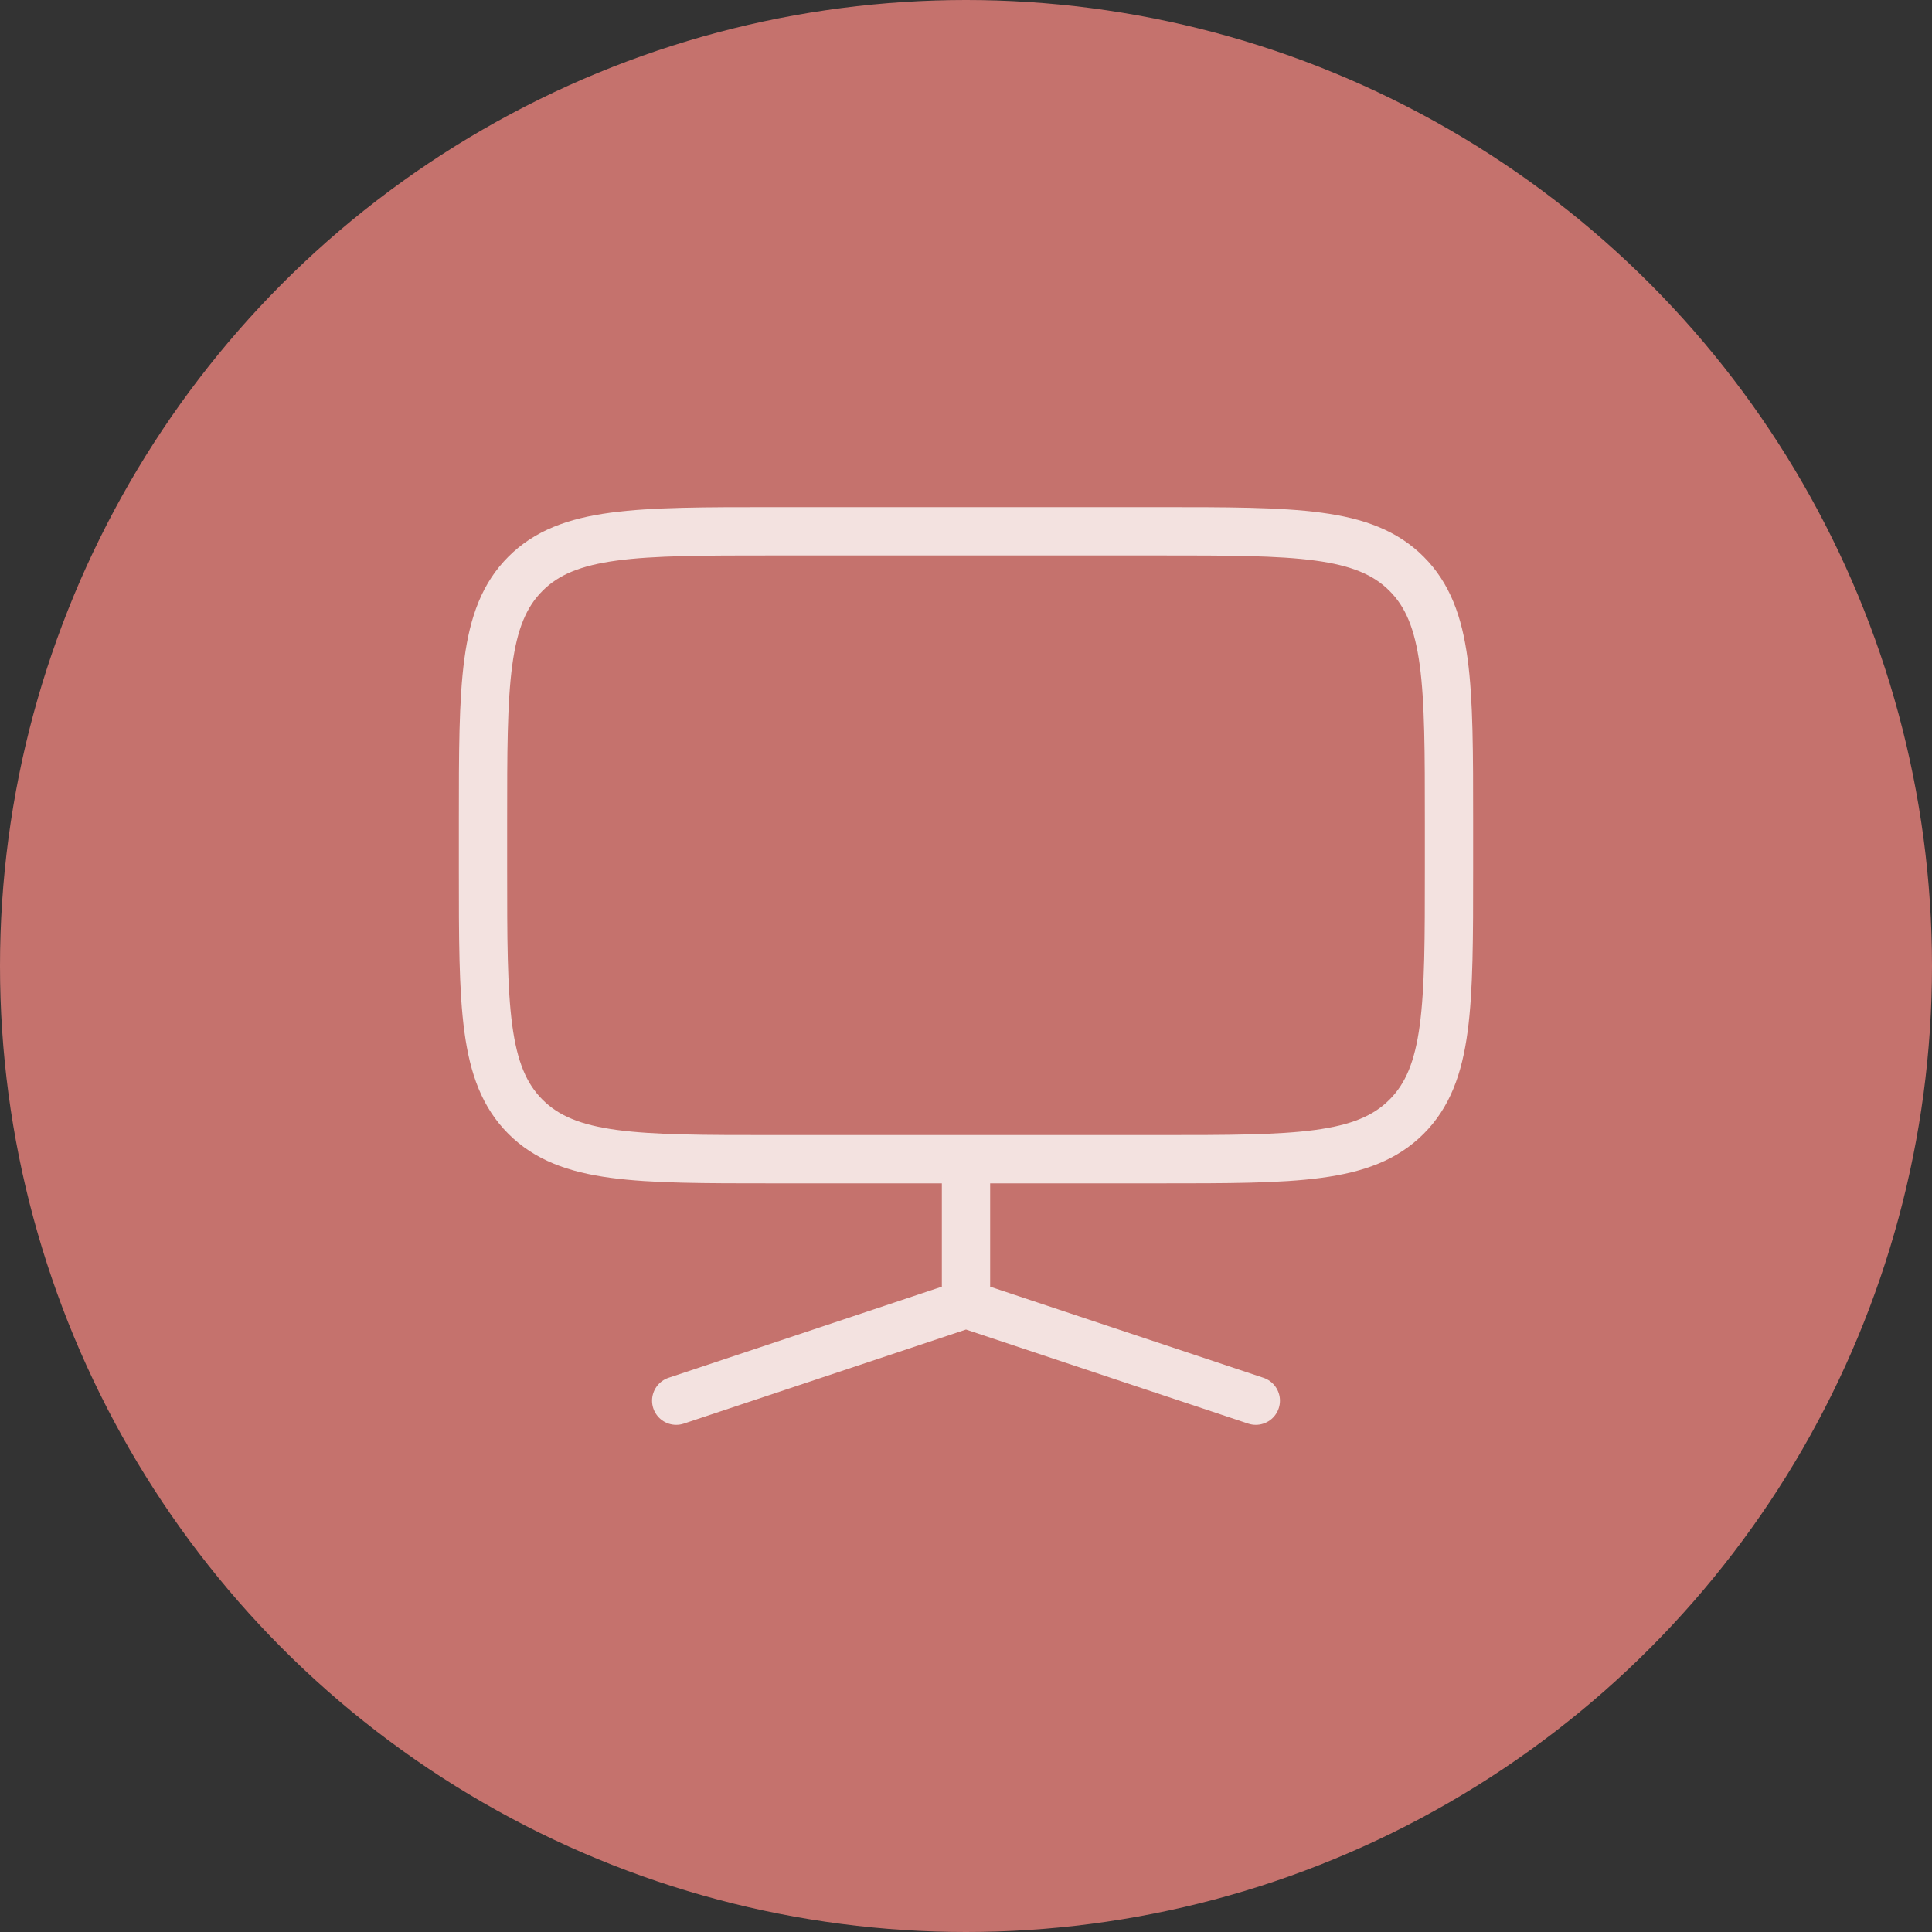 <?xml version="1.0" encoding="UTF-8"?> <svg xmlns="http://www.w3.org/2000/svg" width="40" height="40" viewBox="0 0 40 40" fill="none"><rect x="0" y="0" width="40" height="40" fill="#333333" stroke="none"/> <g id="4"> <circle id="bg" cx="20" cy="20" r="20" fill="#C5726D"></circle> <g id="icons" opacity="0.8"> <path id="Vector" d="M10 17C10 14.172 10 12.757 10.879 11.879C11.757 11 13.172 11 16 11H24C26.828 11 28.243 11 29.121 11.879C30 12.757 30 14.172 30 17V18C30 20.828 30 22.243 29.121 23.121C28.243 24 26.828 24 24 24H16C13.172 24 11.757 24 10.879 23.121C10 22.243 10 20.828 10 18V17Z" stroke="#FFFEFC"></path> <path id="Vector_2" d="M20 27V24.5M20 27L26 29M20 27L14 29" stroke="#FFFEFC" stroke-linecap="round"></path> </g> </g> </svg> 